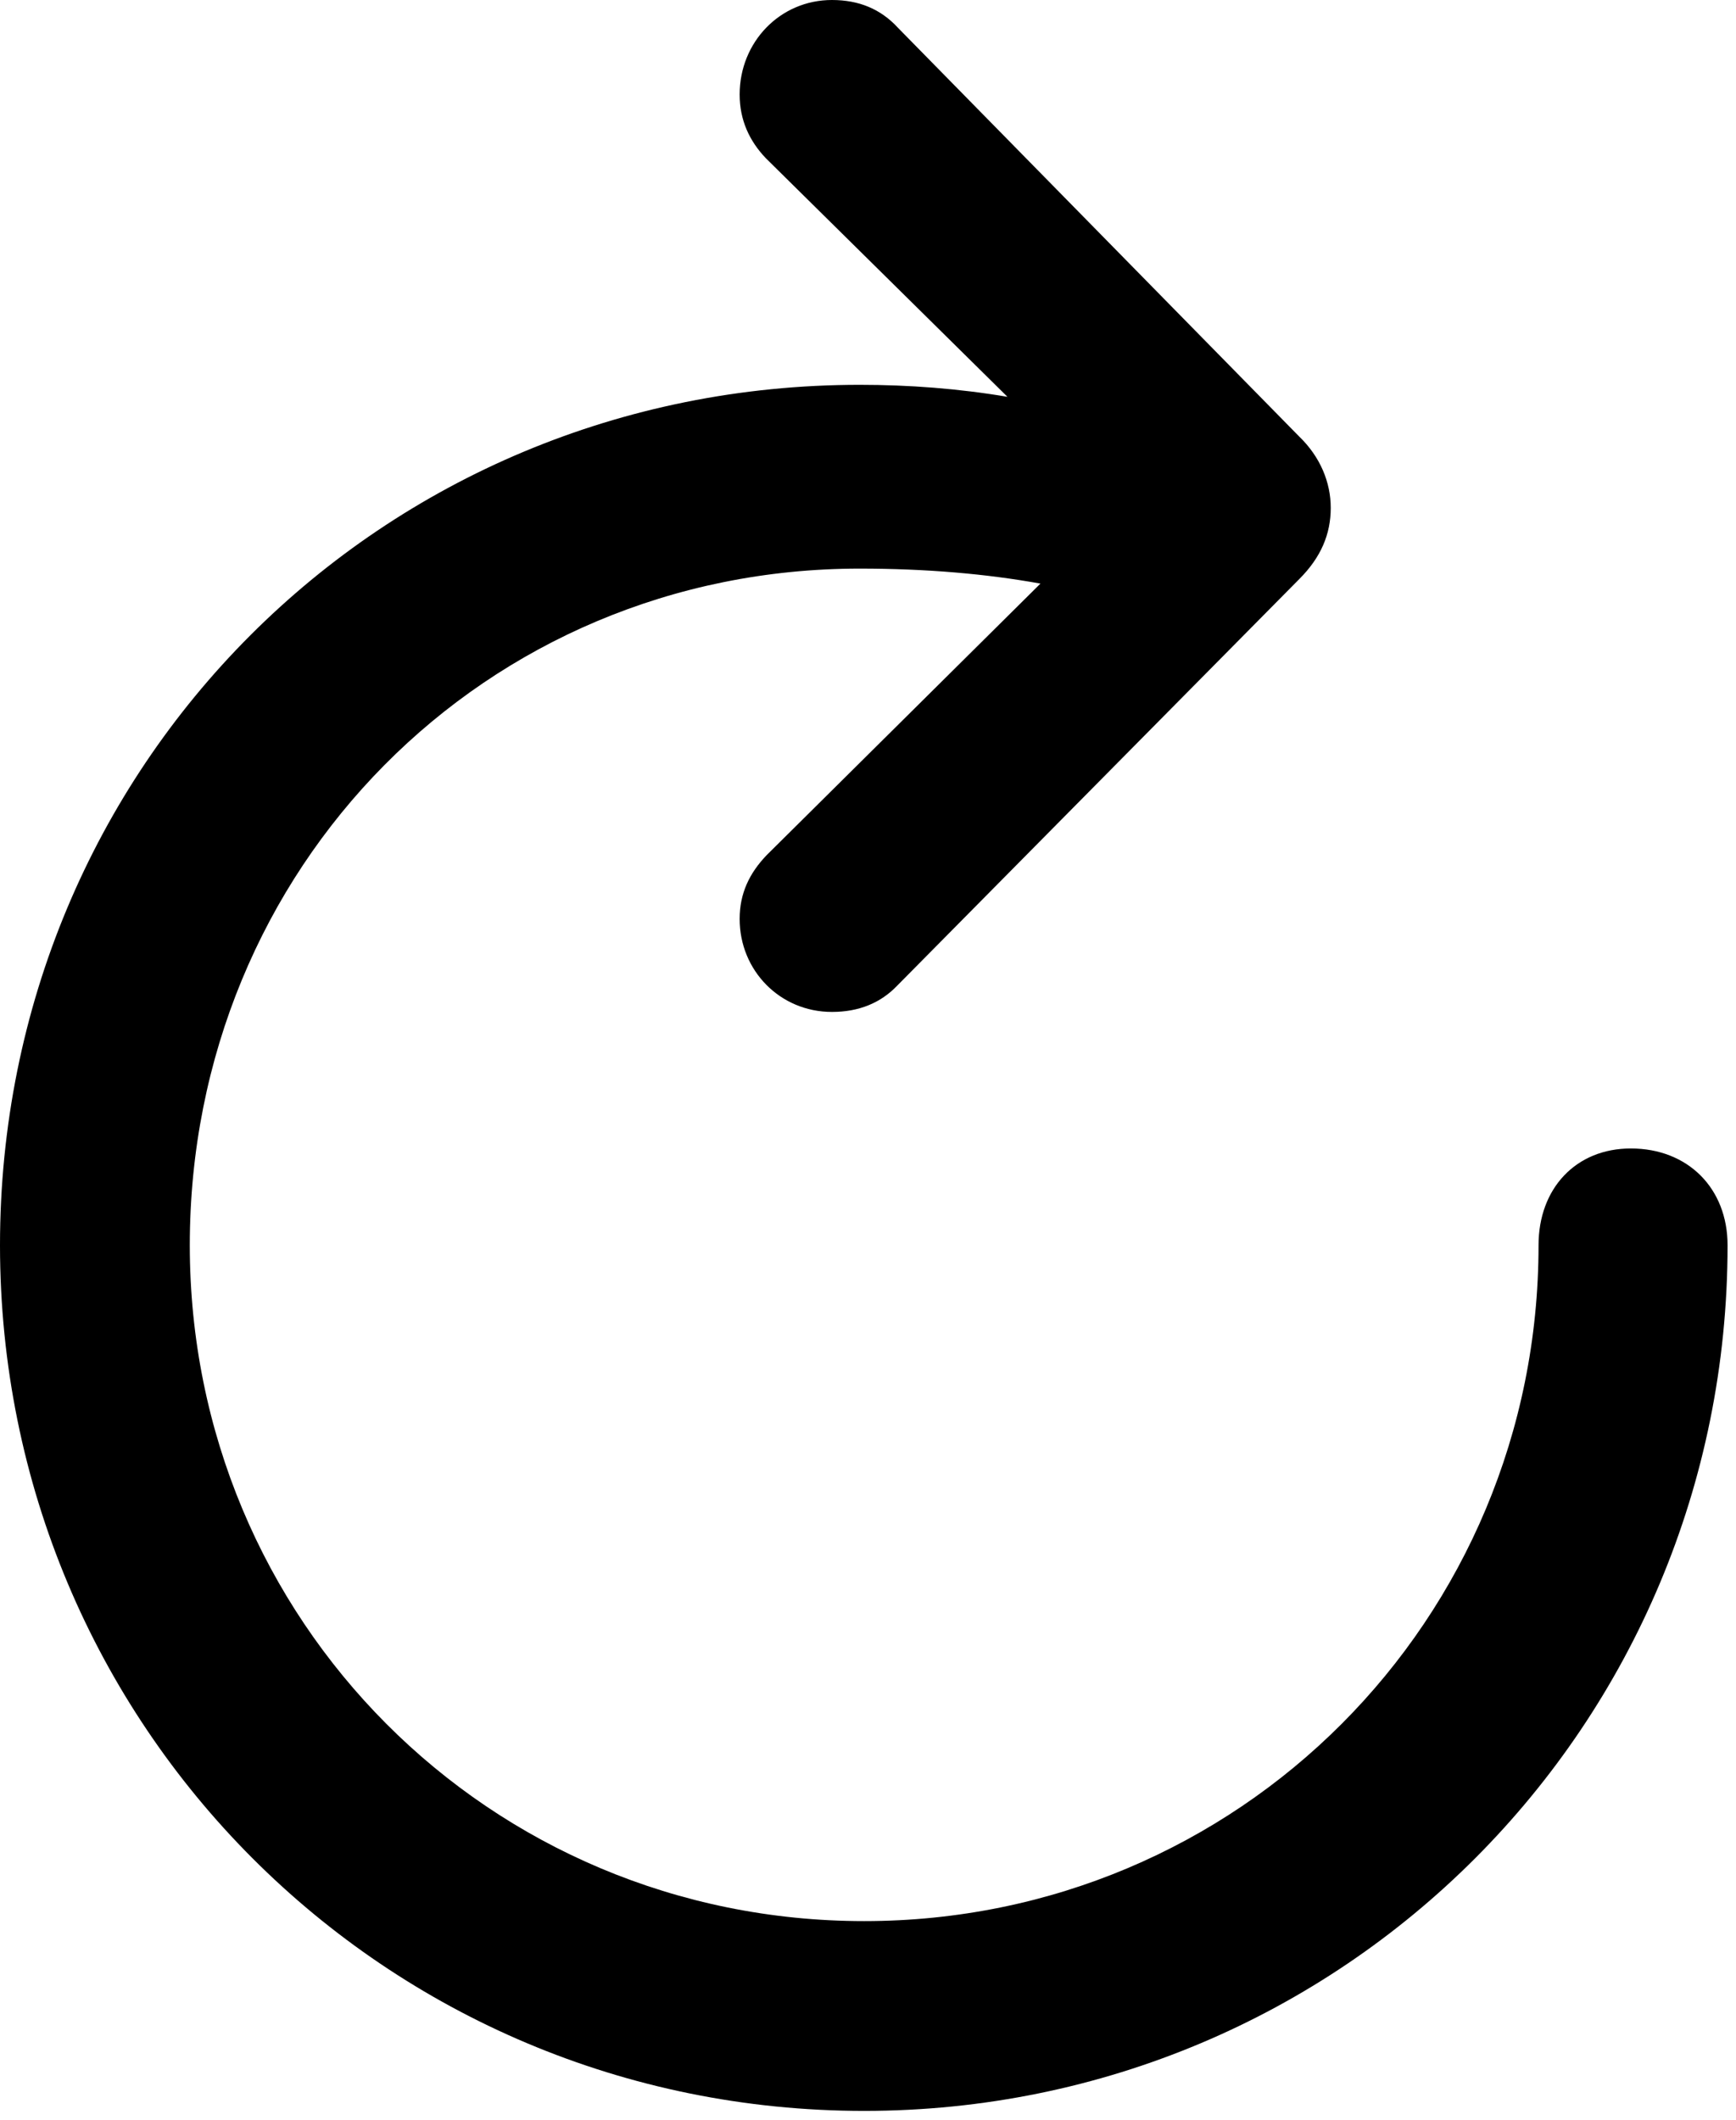 <?xml version="1.0" encoding="UTF-8" standalone="no"?>
<!DOCTYPE svg PUBLIC "-//W3C//DTD SVG 1.1//EN" "http://www.w3.org/Graphics/SVG/1.1/DTD/svg11.dtd">
<svg width="100%" height="100%" viewBox="0 0 113 138" version="1.1" xmlns="http://www.w3.org/2000/svg" xmlns:xlink="http://www.w3.org/1999/xlink" xml:space="preserve" xmlns:serif="http://www.serif.com/" style="fill-rule:evenodd;clip-rule:evenodd;stroke-linejoin:round;stroke-miterlimit:2;">
    <g id="Semibold-L" transform="matrix(1,0,0,1,-11.279,111.963)">
        <path d="M65.43,-46.094C67.188,-46.094 68.604,-46.68 69.678,-47.803L95.85,-74.268C97.266,-75.684 97.9,-77.197 97.9,-78.906C97.9,-80.566 97.217,-82.227 95.85,-83.545L69.727,-110.156C68.604,-111.377 67.188,-111.963 65.43,-111.963C62.06,-111.963 59.424,-109.229 59.424,-105.811C59.424,-104.15 60.059,-102.783 61.133,-101.66L76.856,-86.133C73.682,-86.67 70.459,-86.914 67.236,-86.914C36.084,-86.914 11.279,-62.109 11.279,-30.908C11.279,0.342 36.328,25.44 67.529,25.44C98.682,25.44 123.73,0.342 123.73,-30.908C123.73,-34.619 121.143,-37.207 117.432,-37.207C113.867,-37.207 111.426,-34.619 111.426,-30.908C111.426,-6.494 91.894,13.086 67.529,13.086C43.115,13.086 23.633,-6.494 23.633,-30.908C23.633,-55.518 42.871,-74.951 67.236,-74.951C71.582,-74.951 75.488,-74.609 79.004,-73.975L61.182,-56.299C60.059,-55.127 59.424,-53.809 59.424,-52.148C59.424,-48.779 62.06,-46.094 65.43,-46.094Z" style="fill-rule:nonzero;"/>
    </g>
</svg>
